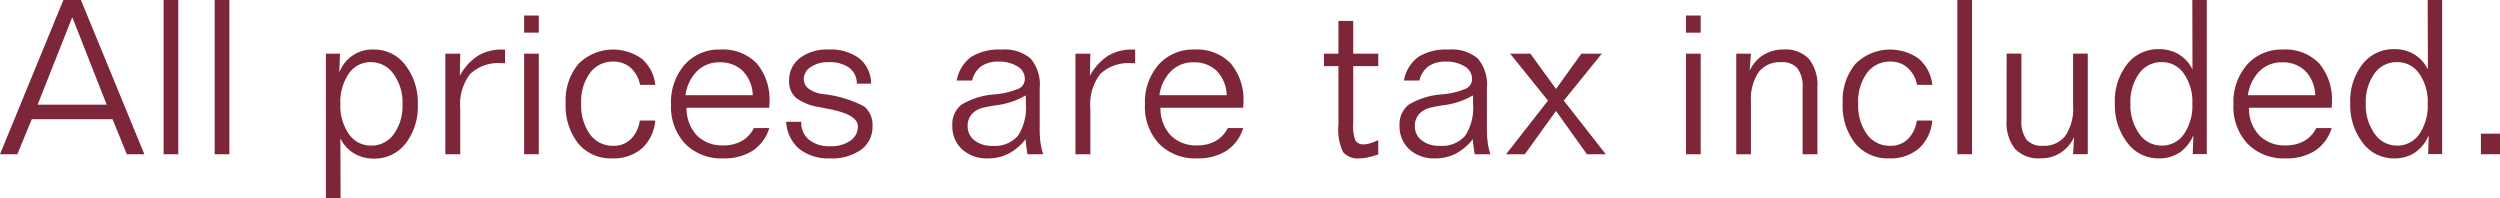 <svg xmlns="http://www.w3.org/2000/svg" xmlns:xlink="http://www.w3.org/1999/xlink" width="244.186" height="19.38" viewBox="0 0 244.186 19.38">
  <defs>
    <clipPath id="clip-path">
      <rect id="長方形_905" data-name="長方形 905" width="244.186" height="19.38" fill="none"/>
    </clipPath>
  </defs>
  <g id="グループ_274" data-name="グループ 274" transform="translate(0 0)">
    <path id="パス_345" data-name="パス 345" d="M7.039,1.733H7.08l3.343,8.493H3.674ZM6.191,0,0,15.066H1.692L3.107,11.64h7.884l1.392,3.426H14.1L7.905,0Z" transform="translate(0 0)" fill="#7e2639"/>
    <rect id="長方形_901" data-name="長方形 901" width="1.434" height="15.066" transform="translate(15.98 0.001)" fill="#7e2639"/>
    <rect id="長方形_902" data-name="長方形 902" width="1.435" height="15.066" transform="translate(20.969 0.001)" fill="#7e2639"/>
    <g id="グループ_275" data-name="グループ 275" transform="translate(0 0)">
      <g id="グループ_274-2" data-name="グループ 274" clip-path="url(#clip-path)">
        <path id="パス_346" data-name="パス 346" d="M36.056,13.926l.022,5.882H34.643V5.67h1.373l-.062,1.837a3.42,3.42,0,0,1,3.394-2.239A3.765,3.765,0,0,1,42.4,6.784a5.96,5.96,0,0,1,1.218,3.85,5.868,5.868,0,0,1-1.192,3.812,3.805,3.805,0,0,1-3.1,1.471,3.713,3.713,0,0,1-1.955-.521,3.388,3.388,0,0,1-1.317-1.471m3-7.43A2.582,2.582,0,0,0,36.882,7.61a4.9,4.9,0,0,0-.826,2.983,4.78,4.78,0,0,0,.837,2.935,2.584,2.584,0,0,0,2.167,1.12,2.655,2.655,0,0,0,2.214-1.12,4.724,4.724,0,0,0,.851-2.935,4.7,4.7,0,0,0-.882-2.941A2.654,2.654,0,0,0,39.06,6.5" transform="translate(-2.81 -0.427)" fill="#7e2639"/>
        <path id="パス_347" data-name="パス 347" d="M53.169,5.268V6.6h-.32a4.01,4.01,0,0,0-3.085,1.053,4.862,4.862,0,0,0-.971,3.364v4.479H47.339V5.67h1.455l-.041,2.158a5.38,5.38,0,0,1,1.765-1.951,4.45,4.45,0,0,1,2.373-.608Z" transform="translate(-3.84 -0.427)" fill="#7e2639"/>
        <path id="パス_348" data-name="パス 348" d="M55.711,1.651h1.434V3.323H55.711Zm0,3.725h1.434V15.2H55.711Z" transform="translate(-4.519 -0.134)" fill="#7e2639"/>
        <path id="パス_349" data-name="パス 349" d="M68.879,8.714H67.394a3,3,0,0,0-.923-1.671,2.49,2.49,0,0,0-1.7-.6,2.733,2.733,0,0,0-2.265,1.11,4.687,4.687,0,0,0-.862,2.957,4.883,4.883,0,0,0,.857,3.033,2.734,2.734,0,0,0,2.291,1.125,2.371,2.371,0,0,0,1.7-.65,3.141,3.141,0,0,0,.877-1.816h1.507a4.114,4.114,0,0,1-1.306,2.729,4.24,4.24,0,0,1-2.9.964,4.1,4.1,0,0,1-3.317-1.459,5.953,5.953,0,0,1-1.223-3.948,5.552,5.552,0,0,1,1.243-3.818,4.807,4.807,0,0,1,6.191-.505,3.888,3.888,0,0,1,1.316,2.548" transform="translate(-4.878 -0.427)" fill="#7e2639"/>
        <path id="パス_350" data-name="パス 350" d="M80.927,10.953H72.846a3.829,3.829,0,0,0,1,2.694,3.458,3.458,0,0,0,2.589.98,3.594,3.594,0,0,0,1.807-.434,2.892,2.892,0,0,0,1.176-1.259h1.507a4.055,4.055,0,0,1-1.615,2.209,5.114,5.114,0,0,1-2.874.753,4.95,4.95,0,0,1-3.724-1.423,5.277,5.277,0,0,1-1.383-3.839,5.581,5.581,0,0,1,1.331-3.891A4.5,4.5,0,0,1,76.17,5.267,4.563,4.563,0,0,1,79.7,6.619a5.484,5.484,0,0,1,1.243,3.85c0,.054,0,.133-.01.236s-.01.187-.01.248m-1.61-1.228a3.57,3.57,0,0,0-.97-2.363,3.1,3.1,0,0,0-2.281-.846,3.029,3.029,0,0,0-2.188.856,4.091,4.091,0,0,0-1.134,2.353Z" transform="translate(-5.786 -0.427)" fill="#7e2639"/>
        <path id="パス_351" data-name="パス 351" d="M91.862,8.6H90.469a1.917,1.917,0,0,0-.748-1.563A3.321,3.321,0,0,0,87.683,6.5a2.92,2.92,0,0,0-1.713.475,1.39,1.39,0,0,0-.681,1.165,1.15,1.15,0,0,0,.454.935,3,3,0,0,0,1.331.532,11.2,11.2,0,0,1,4.114,1.217A2.336,2.336,0,0,1,92,12.77a2.721,2.721,0,0,1-1.114,2.276,4.853,4.853,0,0,1-3.014.85,4.6,4.6,0,0,1-3.024-.923,3.736,3.736,0,0,1-1.279-2.646h1.476v.041A2.107,2.107,0,0,0,85.8,14.08a3.143,3.143,0,0,0,2.069.629,3.265,3.265,0,0,0,1.965-.537,1.657,1.657,0,0,0,.739-1.4q0-1.156-2.838-1.7c-.391-.075-.7-.138-.928-.186a4.979,4.979,0,0,1-2.286-.908,2.1,2.1,0,0,1-.666-1.661A2.682,2.682,0,0,1,84.907,6.1a4.331,4.331,0,0,1,2.775-.835,4.738,4.738,0,0,1,3.029.862A3.169,3.169,0,0,1,91.862,8.6" transform="translate(-6.779 -0.427)" fill="#7e2639"/>
        <path id="パス_352" data-name="パス 352" d="M109.763,9.024v3.89a10.514,10.514,0,0,0,.083,1.471,6.952,6.952,0,0,0,.257,1.109h-1.527c-.048-.255-.088-.5-.119-.749s-.052-.486-.066-.727a5.252,5.252,0,0,1-1.672,1.419,4.33,4.33,0,0,1-2,.459,3.575,3.575,0,0,1-2.54-.886,3.037,3.037,0,0,1-.949-2.323,2.4,2.4,0,0,1,.9-2.038,7.227,7.227,0,0,1,3.24-1.005,7.583,7.583,0,0,0,2.363-.568,1.048,1.048,0,0,0,.578-.959,1.4,1.4,0,0,0-.712-1.2,3.34,3.34,0,0,0-1.868-.47,2.826,2.826,0,0,0-1.682.459,2.353,2.353,0,0,0-.878,1.388h-1.516a3.686,3.686,0,0,1,1.409-2.306,5.186,5.186,0,0,1,2.967-.717,3.912,3.912,0,0,1,2.853.882,3.945,3.945,0,0,1,.882,2.874m-1.372.721a7.535,7.535,0,0,1-2.962.971q-.773.123-1.135.216a2.144,2.144,0,0,0-1.172.651,1.735,1.735,0,0,0-.4,1.166,1.694,1.694,0,0,0,.666,1.382,2.7,2.7,0,0,0,1.749.537,3.007,3.007,0,0,0,2.492-.969,5.007,5.007,0,0,0,.778-3.128c0-.212,0-.379,0-.5s-.008-.229-.015-.325" transform="translate(-8.212 -0.427)" fill="#7e2639"/>
        <path id="パス_353" data-name="パス 353" d="M120.147,5.268V6.6h-.32a4.01,4.01,0,0,0-3.085,1.053,4.862,4.862,0,0,0-.971,3.364v4.479h-1.455V5.67h1.455l-.041,2.158A5.38,5.38,0,0,1,117.5,5.876a4.45,4.45,0,0,1,2.373-.608Z" transform="translate(-9.273 -0.427)" fill="#7e2639"/>
        <path id="パス_354" data-name="パス 354" d="M131.3,10.953h-8.08a3.821,3.821,0,0,0,1,2.694,3.456,3.456,0,0,0,2.589.98,3.593,3.593,0,0,0,1.806-.434,2.894,2.894,0,0,0,1.177-1.259H131.3a4.046,4.046,0,0,1-1.615,2.209,5.109,5.109,0,0,1-2.873.753,4.953,4.953,0,0,1-3.725-1.423,5.276,5.276,0,0,1-1.382-3.839,5.585,5.585,0,0,1,1.331-3.891,4.5,4.5,0,0,1,3.508-1.476,4.565,4.565,0,0,1,3.535,1.352,5.484,5.484,0,0,1,1.243,3.85c0,.054,0,.133-.01.236s-.011.187-.011.248m-1.61-1.228a3.565,3.565,0,0,0-.969-2.363,3.1,3.1,0,0,0-2.281-.846,3.029,3.029,0,0,0-2.188.856,4.086,4.086,0,0,0-1.135,2.353Z" transform="translate(-9.872 -0.427)" fill="#7e2639"/>
        <path id="パス_355" data-name="パス 355" d="M142.148,2.224h1.444v3.2h2.446V6.641h-2.446v5.582a3.853,3.853,0,0,0,.227,1.714.947.947,0,0,0,.846.34,2.016,2.016,0,0,0,.572-.1,7.579,7.579,0,0,0,.8-.305v1.393a8.9,8.9,0,0,1-1.006.284,3.94,3.94,0,0,1-.81.1,1.892,1.892,0,0,1-1.621-.614,5.131,5.131,0,0,1-.454-2.688V6.641h-1.414V5.423h1.414Z" transform="translate(-11.416 -0.18)" fill="#7e2639"/>
        <path id="パス_356" data-name="パス 356" d="M157.3,9.024v3.89a10.682,10.682,0,0,0,.082,1.471,7.162,7.162,0,0,0,.259,1.109h-1.527q-.074-.382-.119-.749c-.032-.244-.053-.486-.067-.727a5.278,5.278,0,0,1-1.671,1.419,4.339,4.339,0,0,1-2,.459,3.572,3.572,0,0,1-2.539-.886,3.031,3.031,0,0,1-.949-2.323,2.407,2.407,0,0,1,.9-2.038,7.227,7.227,0,0,1,3.24-1.005,7.56,7.56,0,0,0,2.362-.568,1.046,1.046,0,0,0,.578-.959,1.4,1.4,0,0,0-.711-1.2,3.341,3.341,0,0,0-1.867-.47,2.825,2.825,0,0,0-1.683.459,2.357,2.357,0,0,0-.878,1.388h-1.516A3.689,3.689,0,0,1,150.6,5.985a5.2,5.2,0,0,1,2.968-.717,3.907,3.907,0,0,1,2.852.882,3.941,3.941,0,0,1,.883,2.874m-1.372.721a7.54,7.54,0,0,1-2.963.971q-.772.123-1.134.216a2.138,2.138,0,0,0-1.171.651,1.726,1.726,0,0,0-.4,1.166,1.694,1.694,0,0,0,.665,1.382,2.7,2.7,0,0,0,1.749.537,3.009,3.009,0,0,0,2.493-.969,5.007,5.007,0,0,0,.778-3.128c0-.212,0-.379,0-.5s-.01-.229-.016-.325" transform="translate(-12.068 -0.427)" fill="#7e2639"/>
        <path id="パス_357" data-name="パス 357" d="M160.486,5.705h1.981l2.5,3.447,2.476-3.447h2l-3.715,4.582,4.1,5.242h-1.838L164.965,11.3l-3.044,4.231h-1.836l4.1-5.242Z" transform="translate(-12.986 -0.463)" fill="#7e2639"/>
        <path id="パス_358" data-name="パス 358" d="M179.219,1.651h1.434V3.323h-1.434Zm0,3.725h1.434V15.2h-1.434Z" transform="translate(-14.538 -0.134)" fill="#7e2639"/>
        <path id="パス_359" data-name="パス 359" d="M192.484,8.983v6.511H191.04V9a2.935,2.935,0,0,0-.506-1.9,1.946,1.946,0,0,0-1.58-.6,2.611,2.611,0,0,0-2.213.98,4.734,4.734,0,0,0-.748,2.9v5.118h-1.434V5.67h1.434l-.124,1.661A3.564,3.564,0,0,1,187.2,5.8a3.646,3.646,0,0,1,1.981-.537,3.15,3.15,0,0,1,2.482.923,4.106,4.106,0,0,1,.821,2.792" transform="translate(-14.971 -0.427)" fill="#7e2639"/>
        <path id="パス_360" data-name="パス 360" d="M204.622,8.714h-1.486a3,3,0,0,0-.923-1.671,2.488,2.488,0,0,0-1.7-.6,2.734,2.734,0,0,0-2.265,1.11,4.692,4.692,0,0,0-.861,2.957,4.883,4.883,0,0,0,.856,3.033,2.734,2.734,0,0,0,2.291,1.125,2.369,2.369,0,0,0,1.7-.65,3.147,3.147,0,0,0,.878-1.816h1.507a4.11,4.11,0,0,1-1.306,2.729,4.242,4.242,0,0,1-2.9.964,4.1,4.1,0,0,1-3.317-1.459,5.952,5.952,0,0,1-1.223-3.948,5.552,5.552,0,0,1,1.243-3.818,4.807,4.807,0,0,1,6.191-.505,3.892,3.892,0,0,1,1.316,2.548" transform="translate(-15.889 -0.427)" fill="#7e2639"/>
        <rect id="長方形_903" data-name="長方形 903" width="1.434" height="15.066" transform="translate(191.184)" fill="#7e2639"/>
        <path id="パス_361" data-name="パス 361" d="M213.3,5.7h1.444v6.481a2.985,2.985,0,0,0,.5,1.92,1.953,1.953,0,0,0,1.584.6,2.611,2.611,0,0,0,2.214-.98,4.755,4.755,0,0,0,.748-2.911V5.7h1.435v9.824h-1.435l.1-1.692a3.48,3.48,0,0,1-3.291,2.094,3.147,3.147,0,0,1-2.482-.923,4.112,4.112,0,0,1-.821-2.8Z" transform="translate(-17.303 -0.463)" fill="#7e2639"/>
        <path id="パス_362" data-name="パス 362" d="M232.37,0h1.413V15.047h-1.373l.062-1.838a3.845,3.845,0,0,1-1.352,1.7,3.6,3.6,0,0,1-2.043.561,3.753,3.753,0,0,1-3.055-1.527,5.994,5.994,0,0,1-1.218-3.858,5.824,5.824,0,0,1,1.2-3.819,3.836,3.836,0,0,1,3.11-1.465,3.686,3.686,0,0,1,1.946.515,3.5,3.5,0,0,1,1.325,1.466Zm-3,6.068a2.635,2.635,0,0,0-2.2,1.115,4.737,4.737,0,0,0-.846,2.941,4.761,4.761,0,0,0,.867,2.946,2.628,2.628,0,0,0,2.178,1.15,2.582,2.582,0,0,0,2.178-1.115,4.9,4.9,0,0,0,.826-2.982,4.776,4.776,0,0,0-.837-2.941,2.588,2.588,0,0,0-2.167-1.115" transform="translate(-18.236 0)" fill="#7e2639"/>
        <path id="パス_363" data-name="パス 363" d="M247.007,10.953h-8.081a3.829,3.829,0,0,0,1,2.694,3.458,3.458,0,0,0,2.589.98,3.594,3.594,0,0,0,1.807-.434,2.892,2.892,0,0,0,1.176-1.259h1.507a4.055,4.055,0,0,1-1.615,2.209,5.114,5.114,0,0,1-2.874.753,4.95,4.95,0,0,1-3.724-1.423,5.277,5.277,0,0,1-1.383-3.839,5.581,5.581,0,0,1,1.331-3.891,4.5,4.5,0,0,1,3.508-1.476,4.563,4.563,0,0,1,3.534,1.352,5.484,5.484,0,0,1,1.243,3.85c0,.054,0,.133-.01.236s-.01.187-.01.248M245.4,9.725a3.57,3.57,0,0,0-.97-2.363,3.1,3.1,0,0,0-2.281-.846,3.029,3.029,0,0,0-2.188.856,4.091,4.091,0,0,0-1.134,2.353Z" transform="translate(-19.259 -0.427)" fill="#7e2639"/>
        <path id="パス_364" data-name="パス 364" d="M257.389,0H258.8V15.047H257.43l.062-1.838a3.84,3.84,0,0,1-1.353,1.7,3.6,3.6,0,0,1-2.042.561,3.752,3.752,0,0,1-3.055-1.527,6,6,0,0,1-1.218-3.858,5.829,5.829,0,0,1,1.2-3.819A3.839,3.839,0,0,1,254.138,4.8a3.689,3.689,0,0,1,1.946.515,3.5,3.5,0,0,1,1.325,1.466Zm-3,6.068a2.637,2.637,0,0,0-2.2,1.115,4.742,4.742,0,0,0-.845,2.941,4.761,4.761,0,0,0,.867,2.946,2.627,2.627,0,0,0,2.178,1.15,2.581,2.581,0,0,0,2.177-1.115,4.889,4.889,0,0,0,.826-2.982,4.77,4.77,0,0,0-.837-2.941,2.586,2.586,0,0,0-2.166-1.115" transform="translate(-20.266 0)" fill="#7e2639"/>
        <rect id="長方形_904" data-name="長方形 904" width="1.867" height="2.011" transform="translate(242.319 13.055)" fill="#7e2639"/>
      </g>
    </g>
  </g>
</svg>
